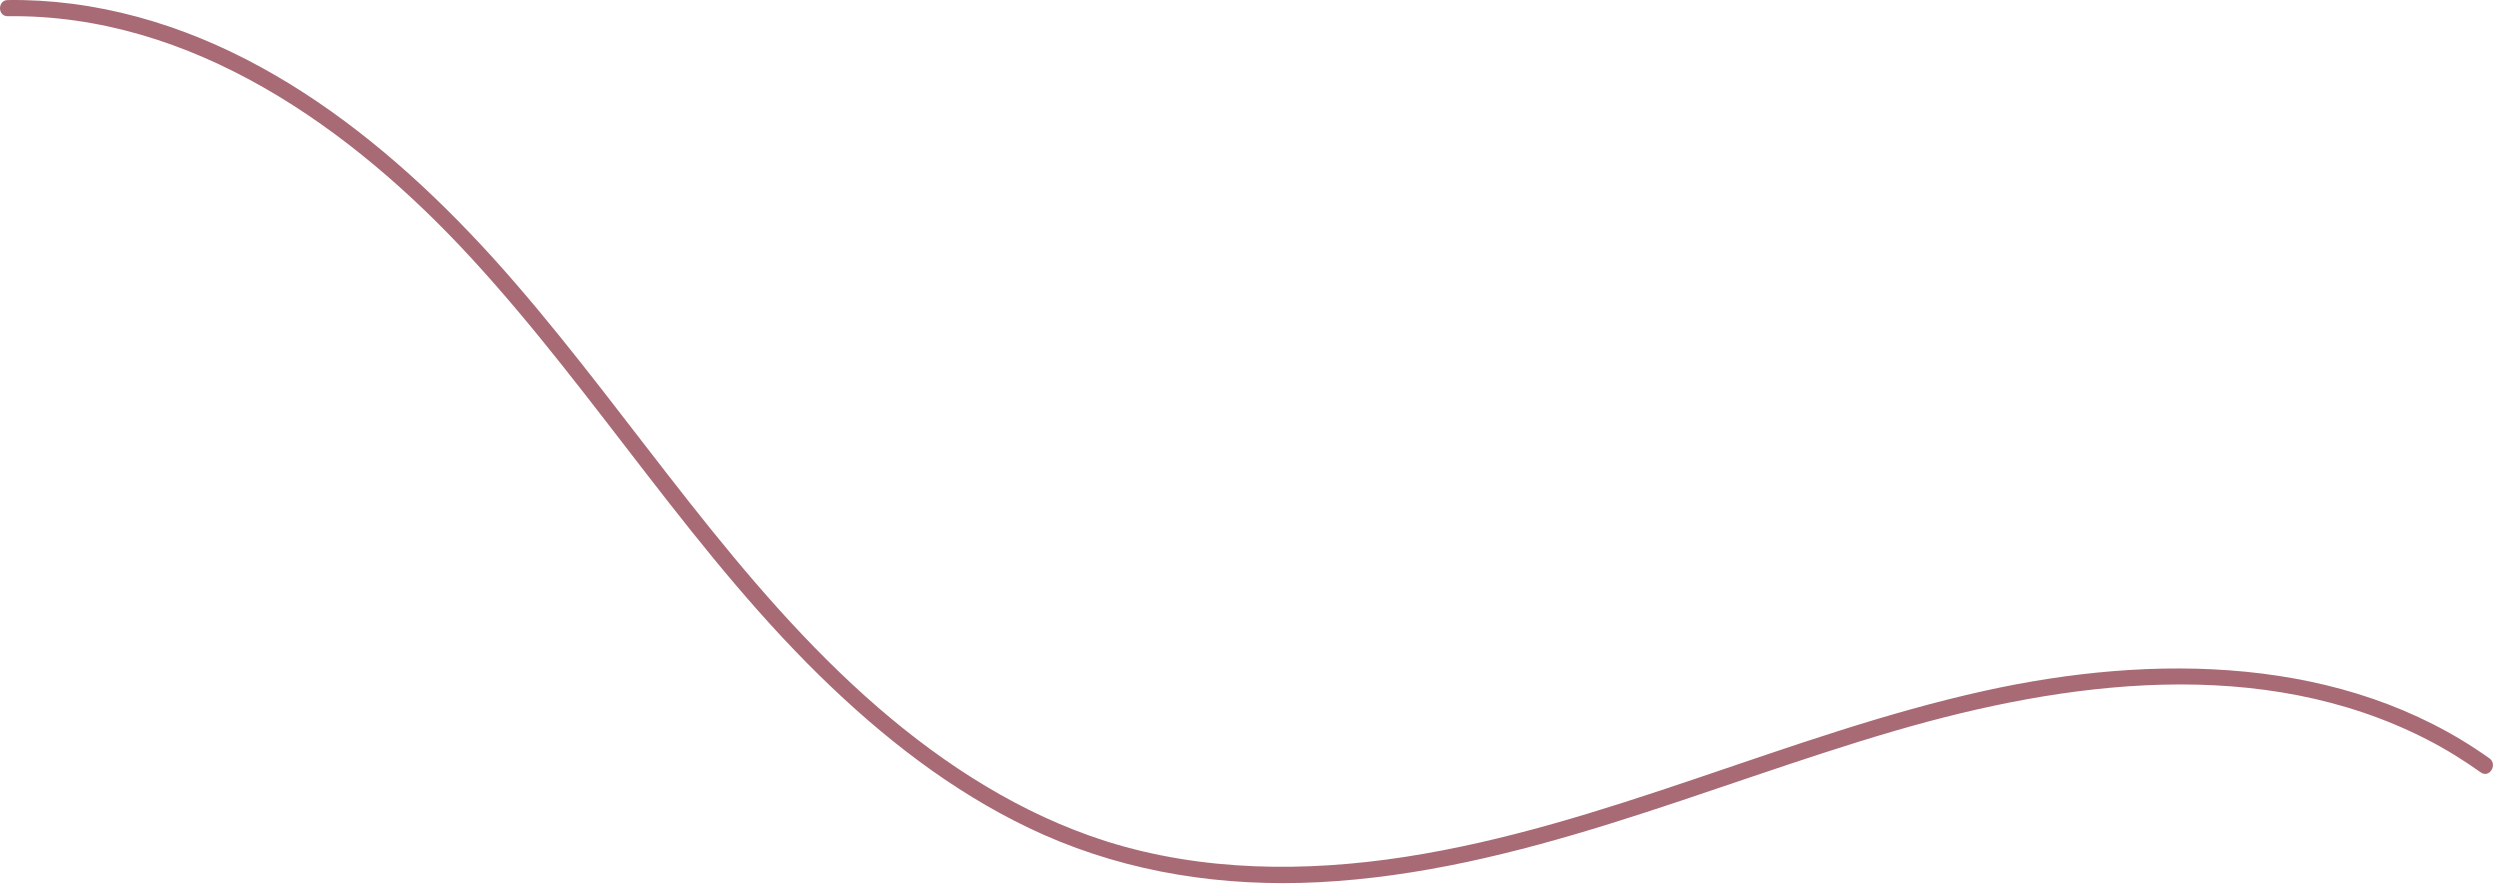 <?xml version="1.0" encoding="UTF-8"?> <svg xmlns="http://www.w3.org/2000/svg" width="203" height="72" viewBox="0 0 203 72" fill="none"> <path d="M202.14 61.576C190.319 53.153 174.811 53.074 161.153 56.092C145.186 59.621 130.308 67.073 114.092 69.579C106.023 70.826 97.652 70.786 89.806 68.307C82.931 66.116 76.739 62.153 71.307 57.456C59.788 47.485 51.719 34.392 41.813 22.951C32.472 12.153 20.48 2.208 5.852 0.306C4.12 0.083 2.375 -0.022 0.63 0.004C-0.21 0.017 -0.21 1.329 0.63 1.316C15.56 1.132 28.536 10.382 38.245 20.93C48.557 32.122 56.495 45.334 67.568 55.843C72.632 60.658 78.326 64.935 84.742 67.782C91.761 70.891 99.371 72.02 107.02 71.639C123.367 70.813 138.377 63.859 153.858 59.346C167.765 55.292 183.641 53.166 197.062 60.041C198.597 60.828 200.054 61.734 201.458 62.731C202.166 63.203 202.822 62.062 202.14 61.576Z" fill="#A86B76"></path> </svg> 
